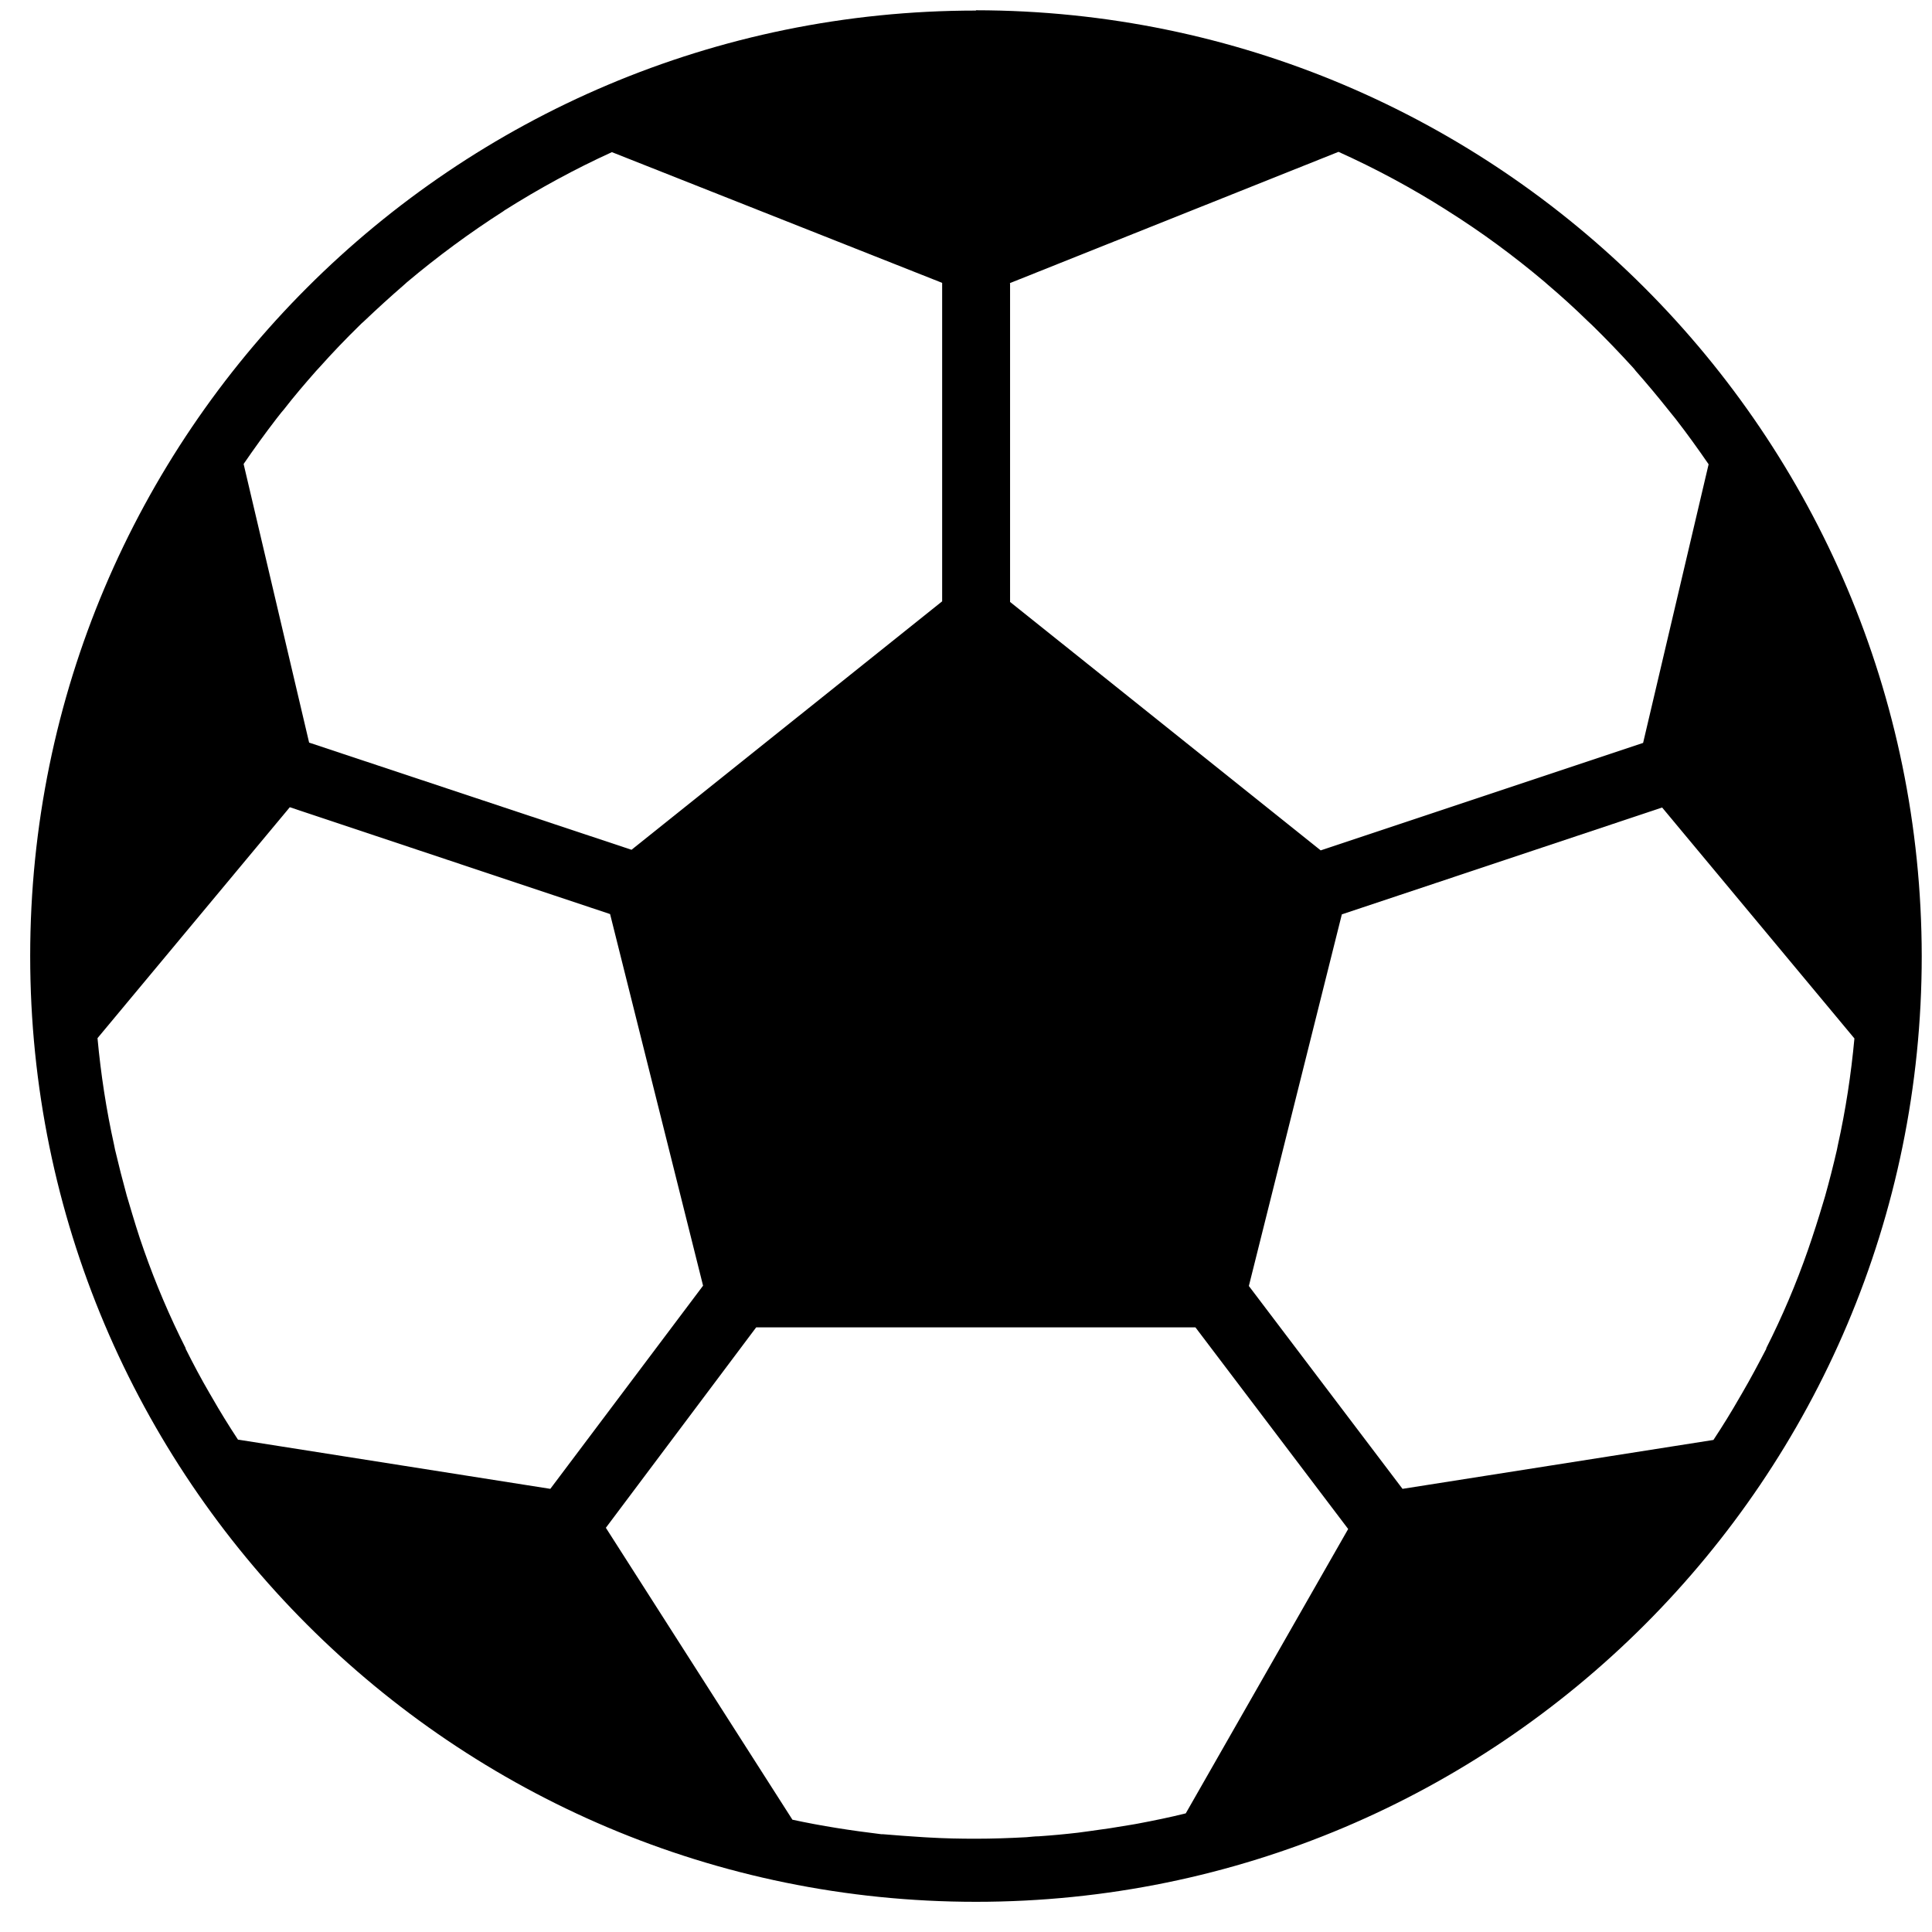 <?xml version="1.0" encoding="UTF-8"?>
<svg id="Laag_1" data-name="Laag 1" xmlns="http://www.w3.org/2000/svg" viewBox="0 0 64 64">
  <path d="m32.33.35C15.03.35,1,14.37,1,31.67s14.03,31.33,31.33,31.33,31.33-14.03,31.33-31.33c-.02-17.29-14.03-31.31-31.33-31.33Zm1.12,9.03l10.89-4.35c1.24.56,2.43,1.2,3.58,1.93l.03.02c1.13.71,2.2,1.5,3.22,2.36l.09.08c.46.39.9.79,1.33,1.21.05.05.11.1.17.16.45.44.89.9,1.32,1.37.04.04.07.08.1.12.37.42.73.85,1.08,1.29.08.1.17.21.25.31.38.49.74.99,1.09,1.5l-2.17,9.23-10.68,3.56-10.29-8.23v-10.55Zm-24.3,4.5c.08-.1.16-.21.25-.31.34-.44.7-.86,1.07-1.28.04-.04.08-.09.12-.13.42-.47.86-.93,1.31-1.37.05-.05.1-.1.16-.15.43-.41.87-.81,1.32-1.2l.1-.09c1.01-.85,2.08-1.64,3.19-2.35l.04-.03c1.14-.72,2.33-1.37,3.56-1.93l10.94,4.33v10.55l-10.29,8.23-10.68-3.55-2.17-9.23c.35-.51.71-1.01,1.08-1.49Zm-1.26,33.82c-.31-.47-.6-.94-.88-1.43l-.07-.12c-.28-.48-.54-.97-.79-1.47v-.02c-.53-1.05-.99-2.13-1.38-3.24h0c-.19-.53-.35-1.07-.51-1.61l-.06-.2c-.14-.51-.27-1.02-.39-1.53-.01-.05-.02-.1-.03-.15-.26-1.17-.44-2.35-.55-3.54l6.37-7.65,10.61,3.54,3.08,12.31-5.06,6.73-10.34-1.63Zm31.39,12.37c-.52.13-1.06.24-1.59.34-.07.01-.15.03-.23.04-.46.08-.92.15-1.38.21-.12.02-.25.03-.37.05-.43.05-.86.09-1.3.12-.14,0-.27.02-.41.03-.56.03-1.12.05-1.68.05-.52,0-1.03-.01-1.54-.04-.06,0-.12-.01-.18-.01-.45-.03-.91-.06-1.36-.1h-.05c-.99-.12-1.97-.27-2.94-.48l-6.18-9.67,4.98-6.64h14.55l5.06,6.68-5.38,9.42Zm21.6-22.13s-.02.1-.03.15c-.12.52-.25,1.03-.39,1.53l-.06.2c-.16.54-.33,1.07-.51,1.59h0c-.39,1.12-.85,2.2-1.38,3.25v.02c-.26.5-.52.99-.8,1.47l-.07.12c-.28.49-.57.96-.88,1.43l-10.3,1.62-5.09-6.72,3.08-12.31,10.61-3.54,6.37,7.65c-.11,1.19-.29,2.37-.55,3.54Z"/>
</svg>
